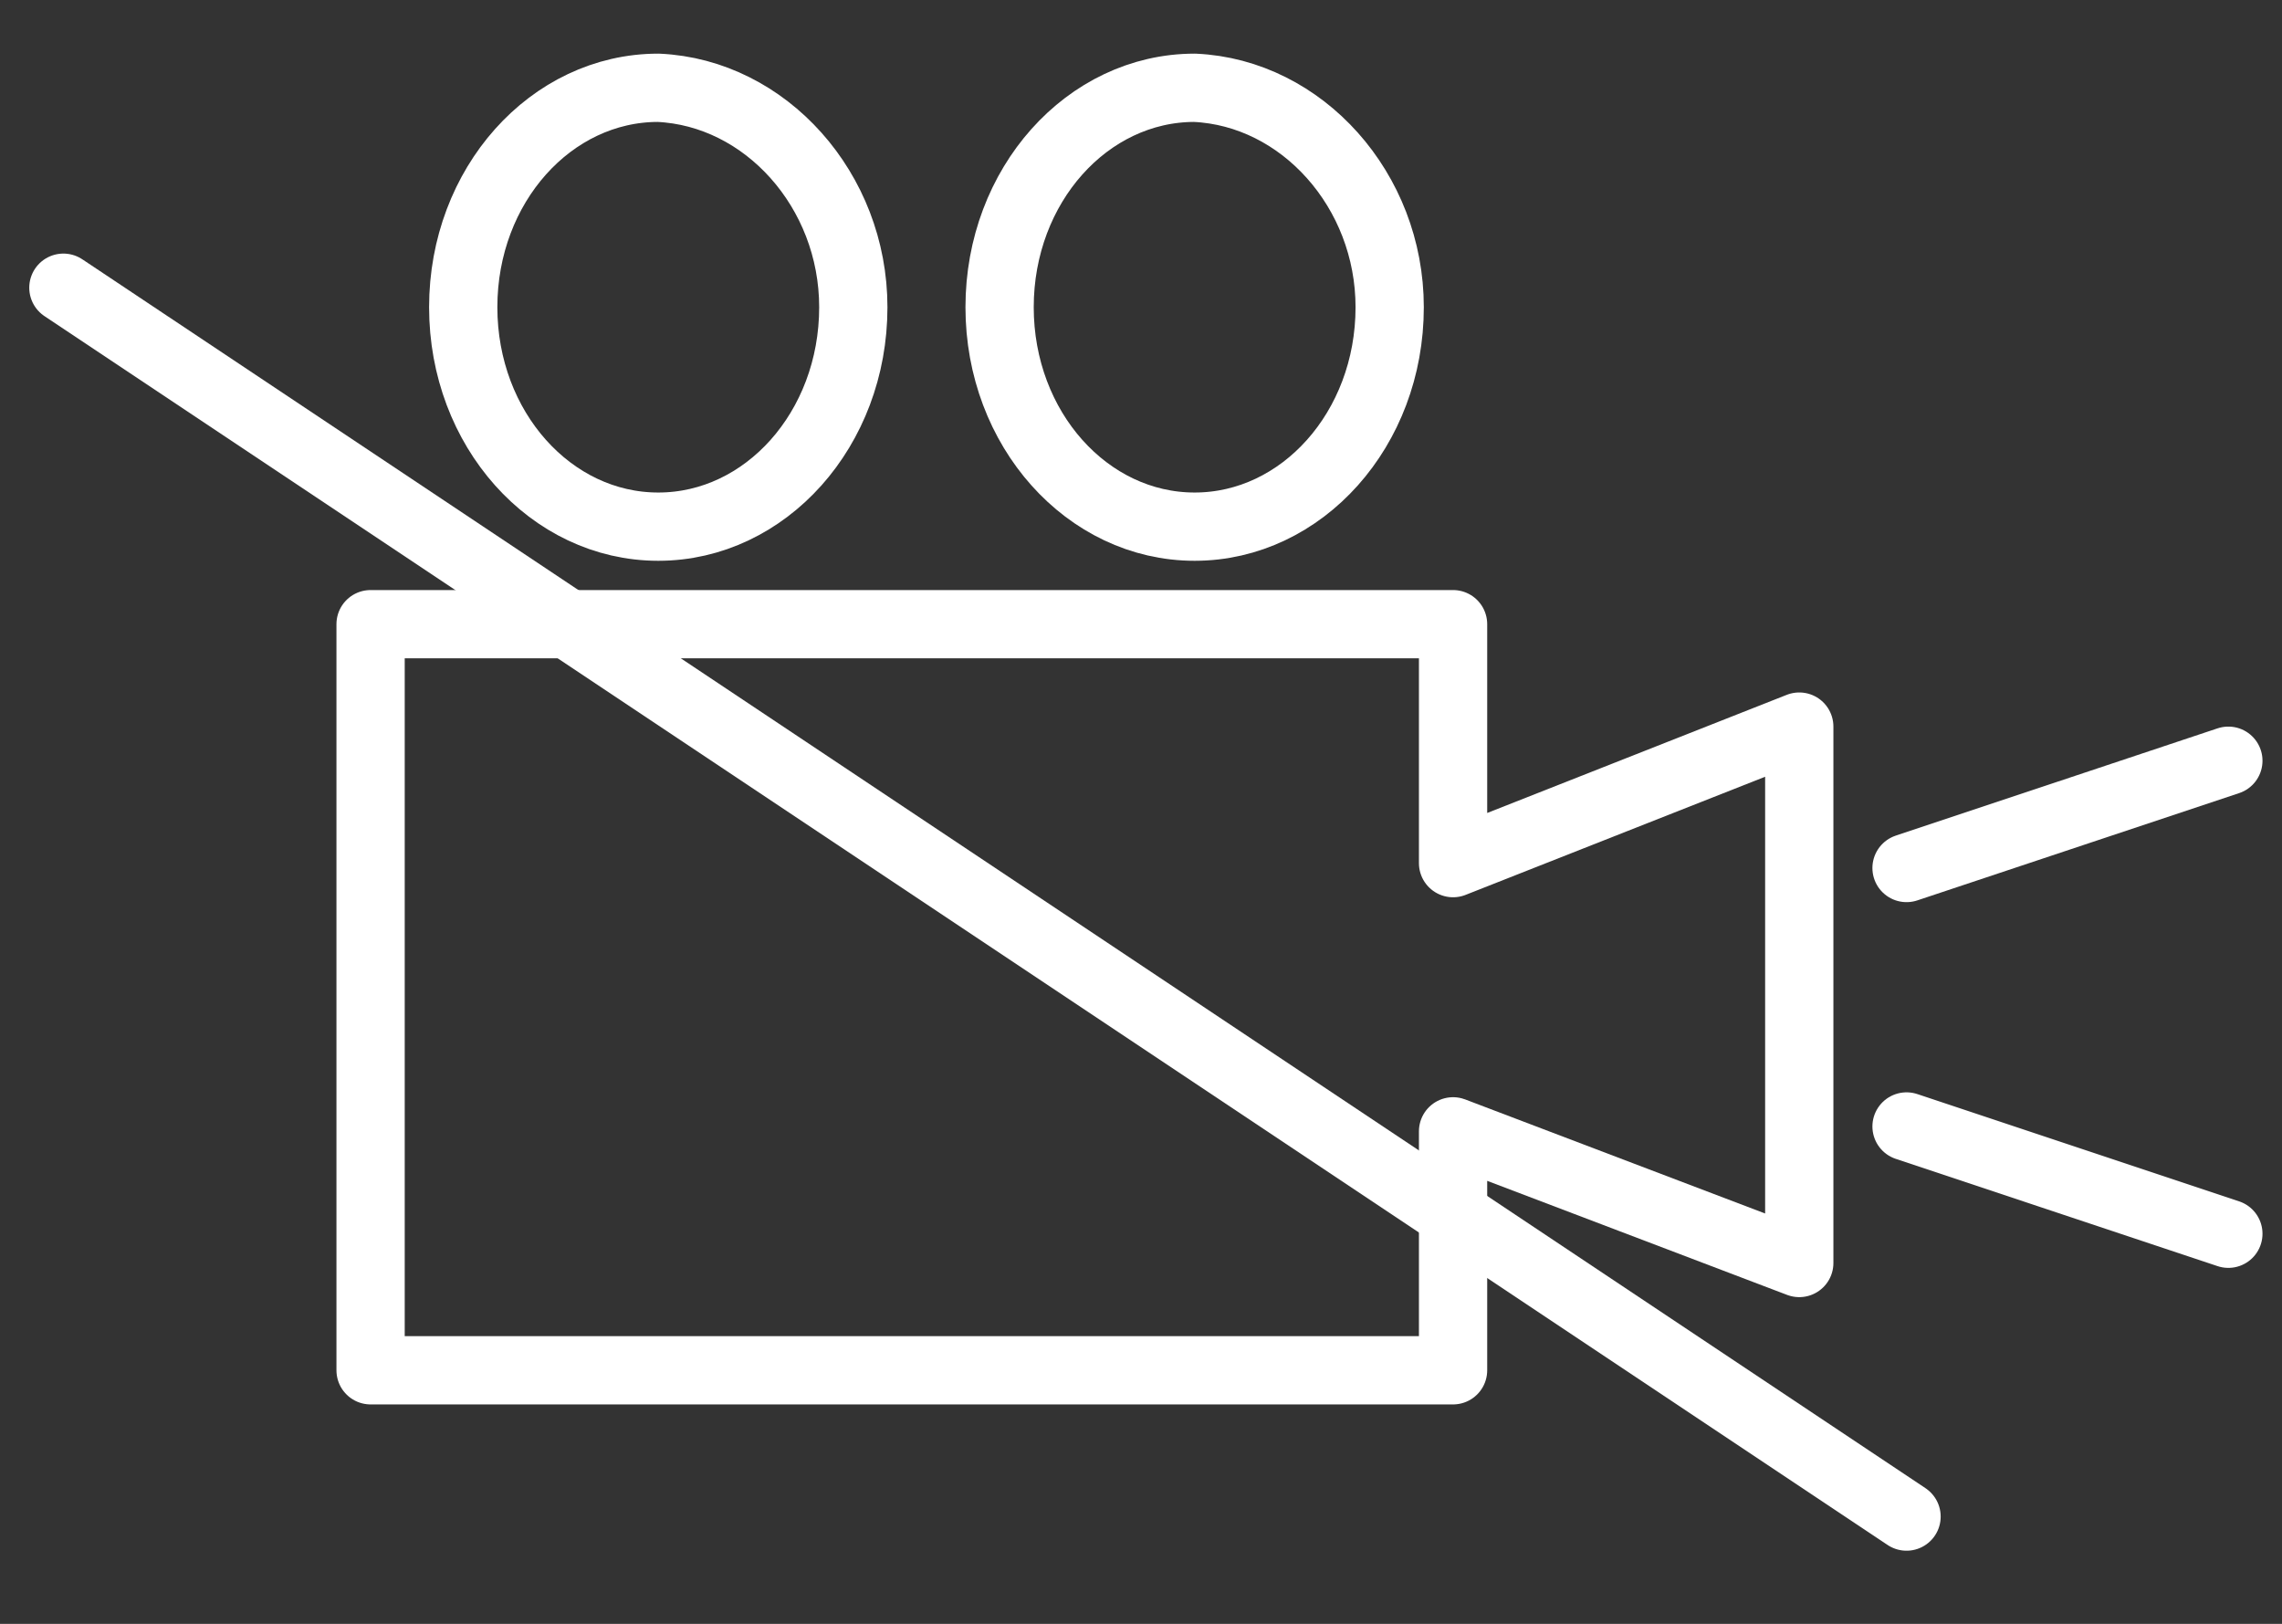 <?xml version="1.0" encoding="utf-8"?>
<!-- Generator: Adobe Illustrator 25.1.0, SVG Export Plug-In . SVG Version: 6.00 Build 0)  -->
<svg version="1.1" id="Calque_1" xmlns="http://www.w3.org/2000/svg" xmlns:xlink="http://www.w3.org/1999/xlink" x="0px" y="0px"
	 viewBox="0 0 46.8 33.3" style="enable-background:new 0 0 46.8 33.3;" xml:space="preserve">
<rect x="0" y="0" width="46.8" height="33.3" fill="#333333" stroke="none"/>
<style type="text/css">
	.st0{fill:none;stroke:#FFFFFF;stroke-width:1.4;stroke-linecap:round;stroke-linejoin:round;stroke-miterlimit:10;}
</style>
<g>
	<path class="st0" d="M28.5,6.3c0,2.5-1.8,4.5-4,4.5c-2.2,0-4-2-4-4.5c0-2.5,1.8-4.5,4-4.5C26.7,1.9,28.5,3.9,28.5,6.3z M17.5,6.3
		c0,2.5-1.8,4.5-4,4.5c-2.2,0-4-2-4-4.5c0-2.5,1.8-4.5,4-4.5C15.7,1.9,17.5,3.9,17.5,6.3z"/>
</g>
<polygon class="st0" points="36.9,14.9 29.8,17.7 29.8,12.8 7.6,12.8 7.6,28.1 29.8,28.1 29.8,23.2 36.9,25.9 "/>
<path class="st0" d="M45.7,25.3l-6.6-2.2 M39.1,17.8l6.6-2.2"/>
<line class="st0" x1="1.3" y1="5.9" x2="39.1" y2="31.1"/>
</svg>
